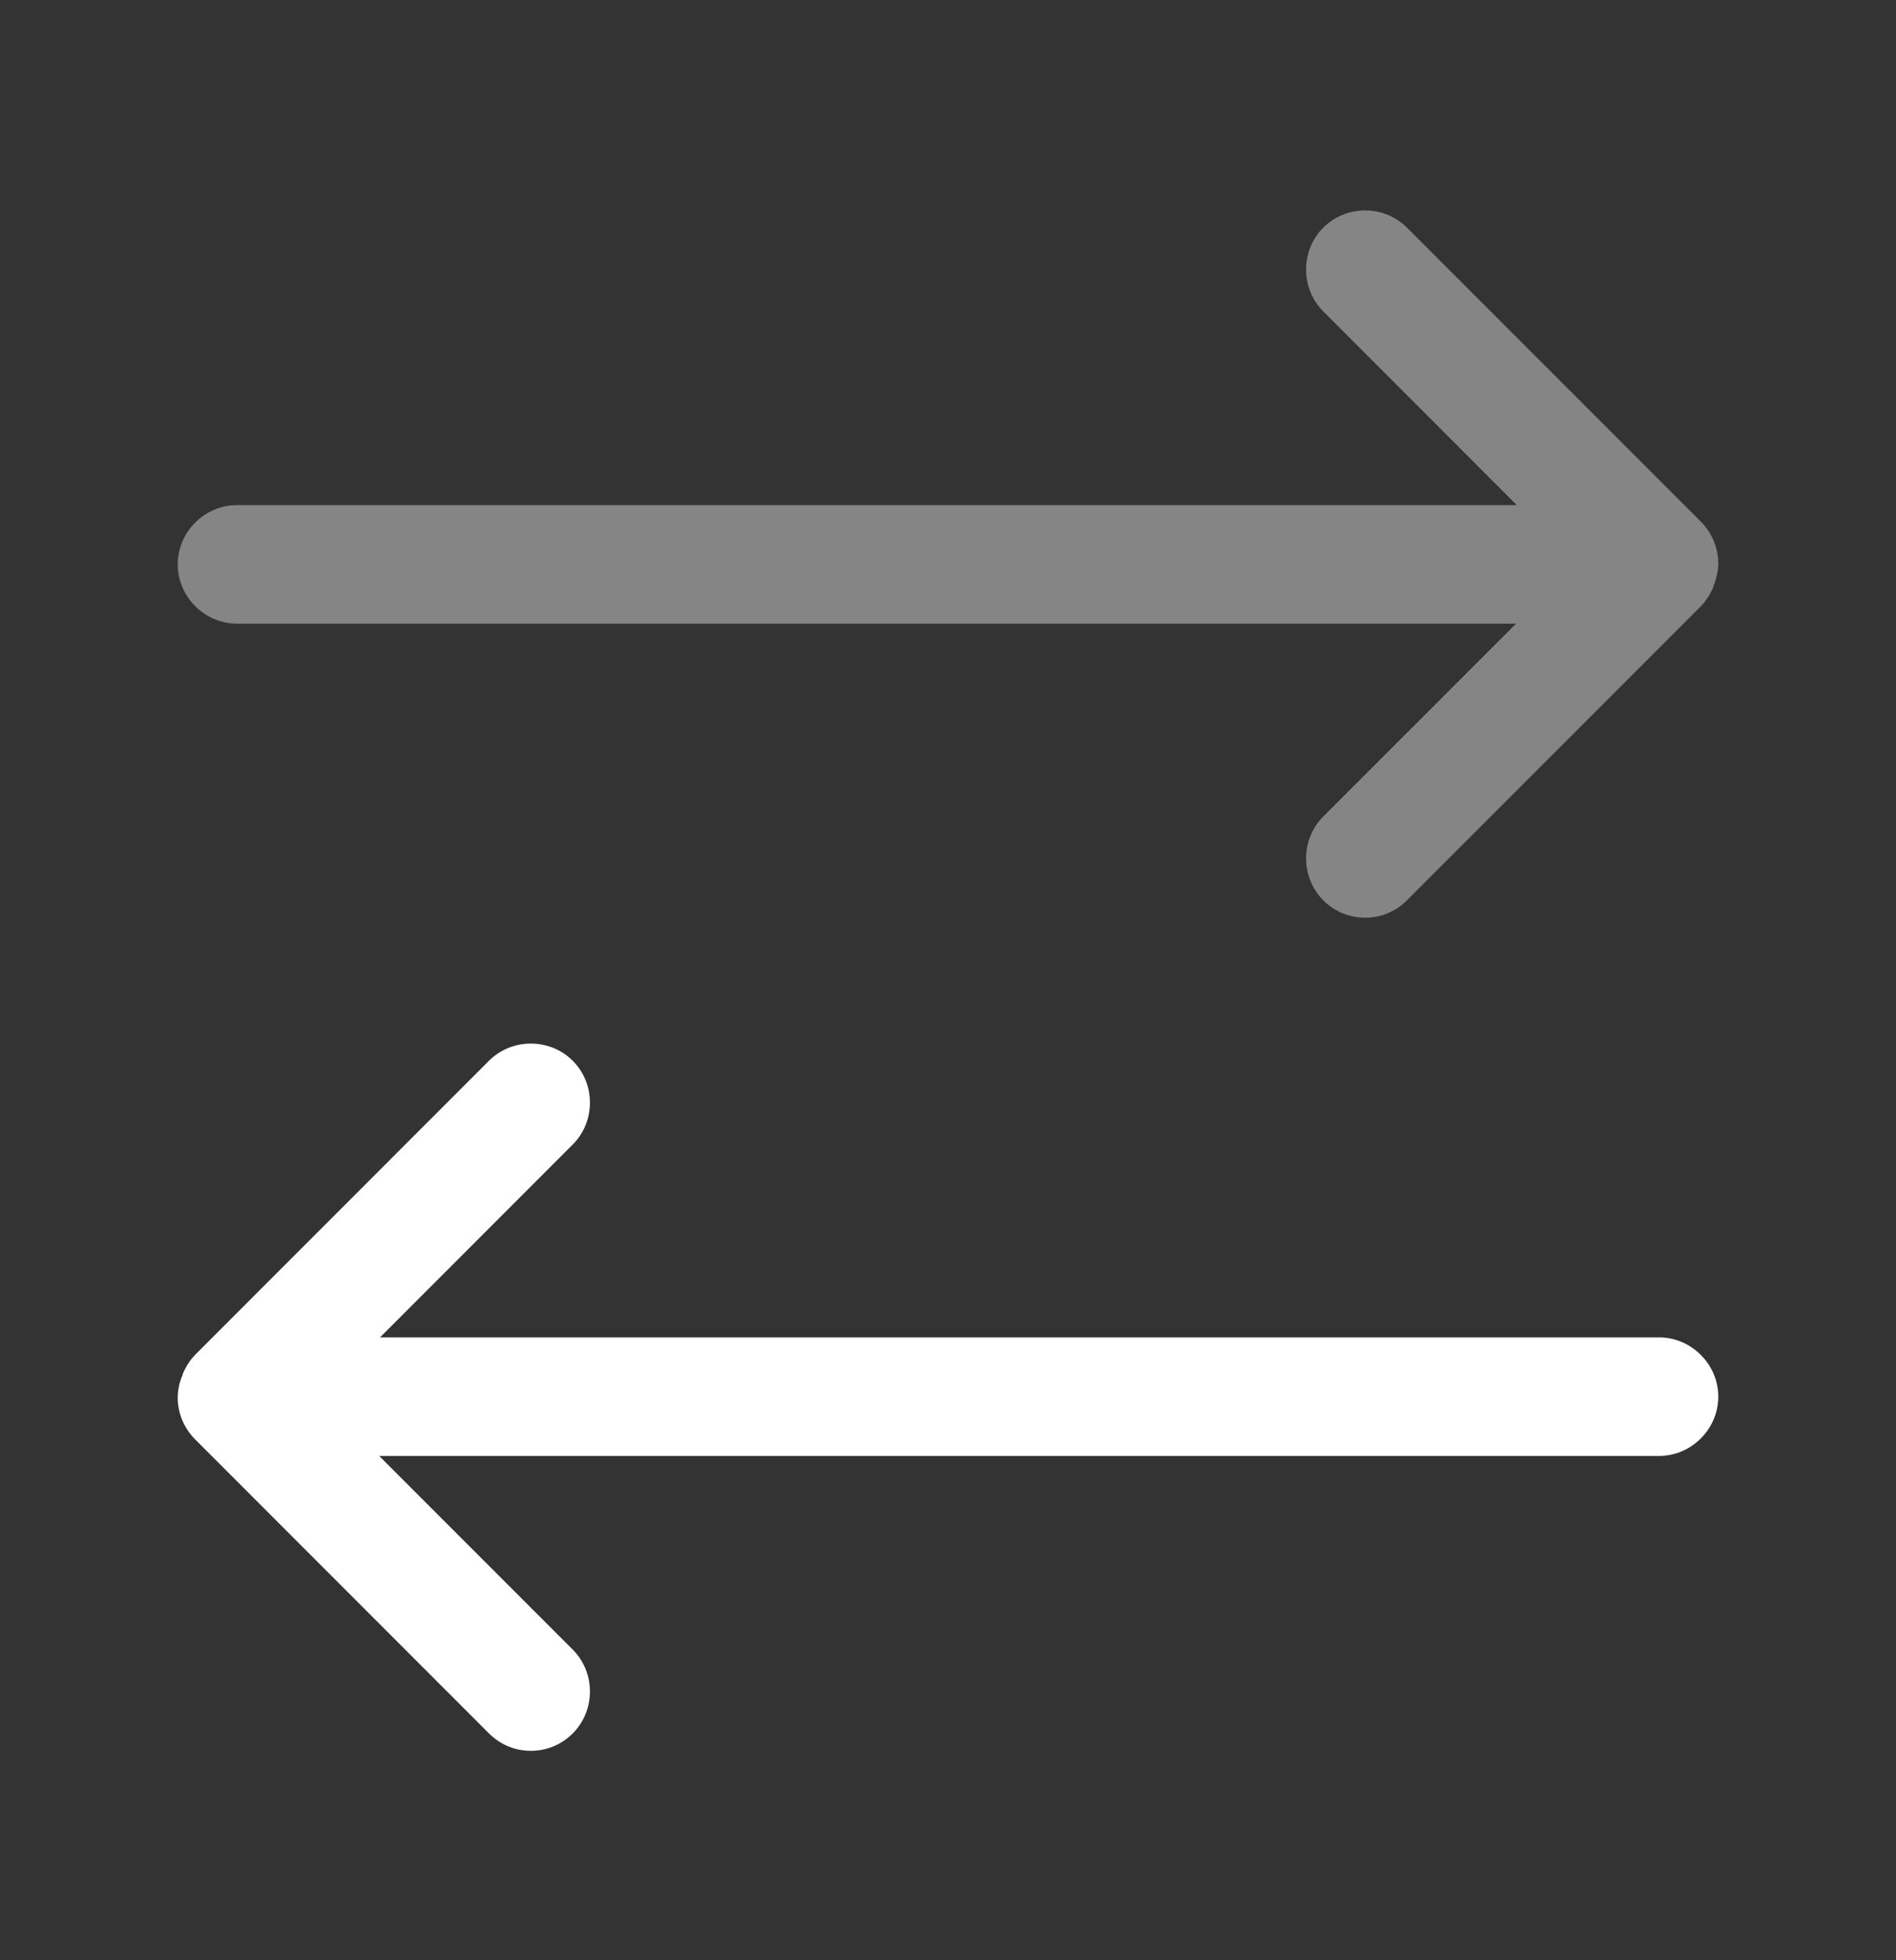 <svg width="30" height="31" viewBox="0 0 30 31" fill="none" xmlns="http://www.w3.org/2000/svg">
<rect x="0" y="0" width="30" height="31" fill="#333333" stroke="none"/>
<path opacity="0.4" d="M27.188 8.912C27.188 8.662 27.087 8.425 26.913 8.25L22.262 3.6C21.9 3.237 21.3 3.237 20.938 3.6C20.575 3.962 20.575 4.562 20.938 4.925L24 7.988H3.75C3.237 7.988 2.812 8.413 2.812 8.925C2.812 9.438 3.237 9.863 3.75 9.863H23.988L20.938 12.912C20.575 13.275 20.575 13.875 20.938 14.238C21.125 14.425 21.363 14.513 21.6 14.513C21.837 14.513 22.075 14.425 22.262 14.238L26.9 9.6C26.988 9.513 27.062 9.4 27.113 9.275C27.113 9.263 27.113 9.25 27.125 9.238C27.163 9.125 27.188 9.025 27.188 8.912Z" fill="white"/>
<path d="M26.25 21.15H6.013L9.062 18.1C9.425 17.738 9.425 17.137 9.062 16.775C8.7 16.413 8.1 16.413 7.737 16.775L3.1 21.413C3.012 21.5 2.938 21.613 2.888 21.738C2.888 21.75 2.887 21.762 2.875 21.775C2.837 21.875 2.812 21.988 2.812 22.1C2.812 22.35 2.912 22.587 3.087 22.762L7.737 27.413C7.925 27.6 8.162 27.688 8.4 27.688C8.637 27.688 8.875 27.6 9.062 27.413C9.425 27.05 9.425 26.45 9.062 26.087L6 23.025H26.25C26.762 23.025 27.188 22.6 27.188 22.087C27.188 21.575 26.762 21.15 26.25 21.15Z" fill="white"/>
</svg>
